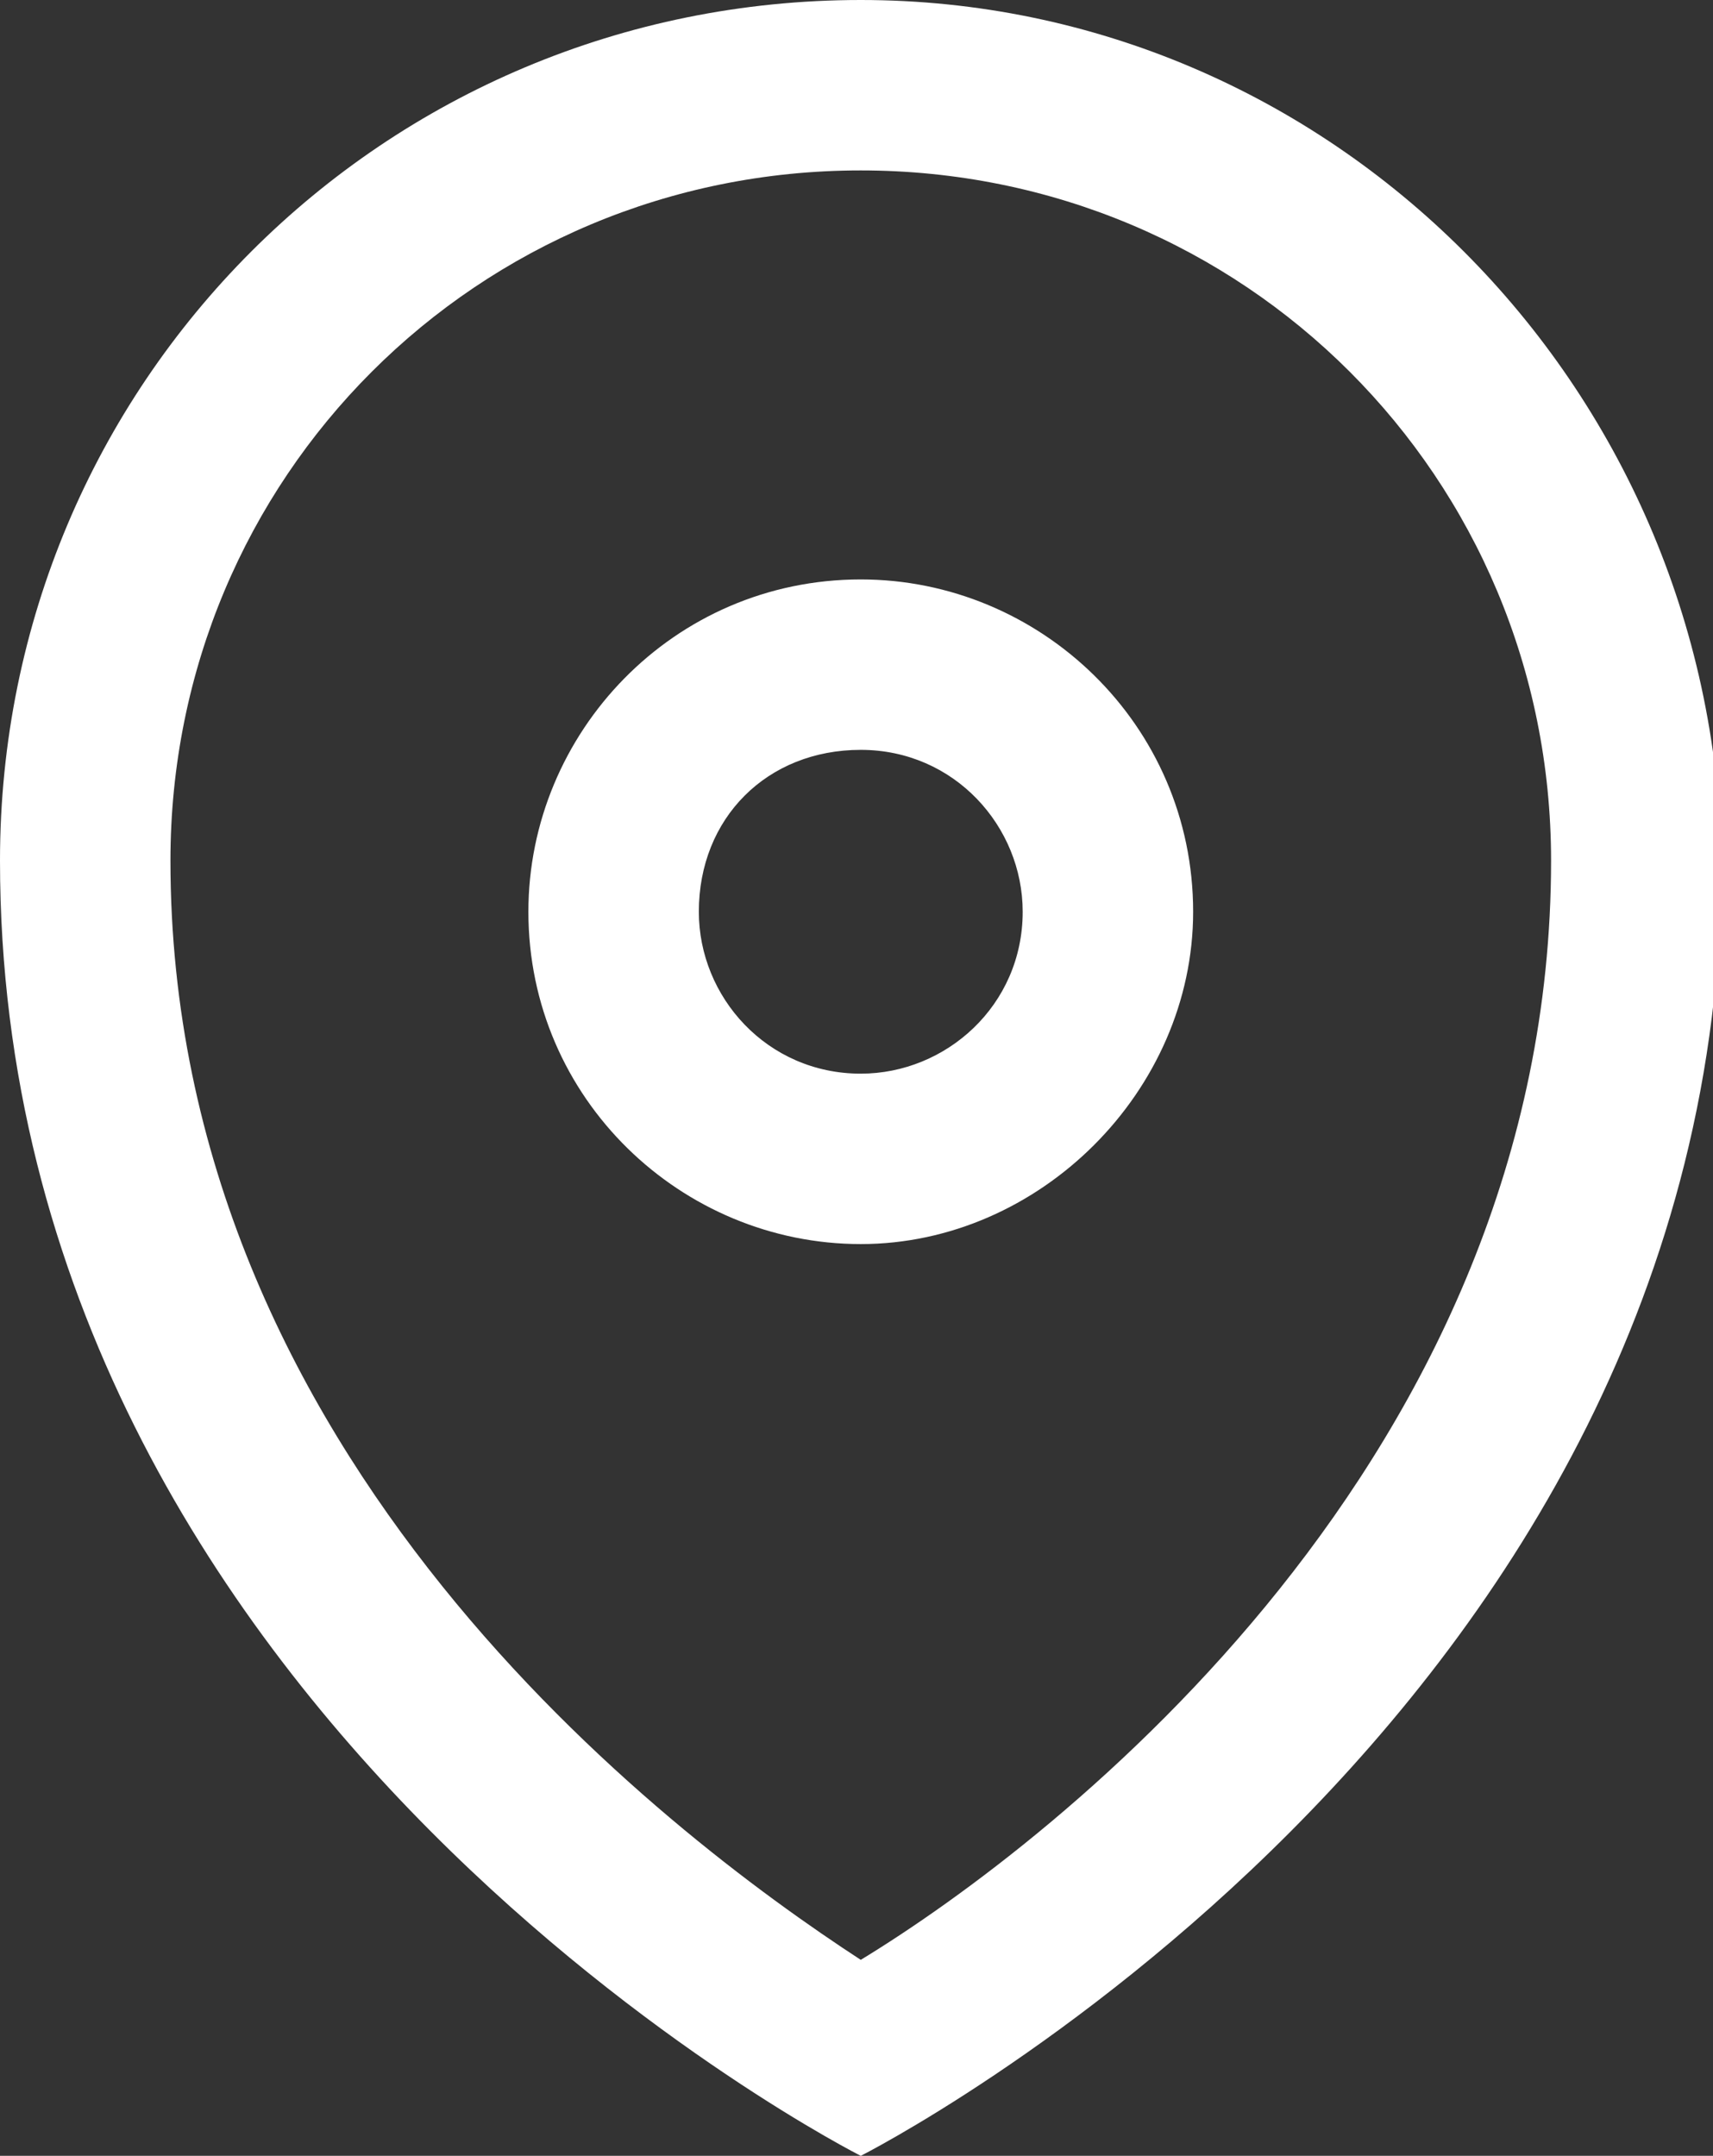<svg version="1.1"
	 xmlns="http://www.w3.org/2000/svg" xmlns:xlink="http://www.w3.org/1999/xlink" xmlns:a="http://ns.adobe.com/AdobeSVGViewerExtensions/3.0/"
	 x="0px" y="0px" width="20.1px" height="25.3px" viewBox="0 0 20.1 25.3" style="enable-background:new 0 0 20.1 25.3;"
	 xml:space="preserve">
<rect x="0" y="0" width="20.1" height="25.3" fill="#333333" stroke="none"/>
<style type="text/css">
	.st0{fill:#FFFFFF;}
</style>
<defs>
</defs>
<path class="st0" d="M10.1,2c4.5,0,8.1,3.6,8.1,8.1c0,7-5.8,11.5-8.1,12.9C7.8,21.5,2,17.1,2,10.1C2,5.6,5.6,2,10.1,2 M10.1,0
	C4.5,0,0,4.5,0,10.1c0,10.1,10.1,15.2,10.1,15.2s10.1-5.1,10.1-15.2C20.1,4.5,15.6,0,10.1,0L10.1,0z"/>
<path class="st0" d="M10.1,8.8c1.1,0,1.9,0.9,1.9,1.9c0,1.1-0.9,1.9-1.9,1.9c-1.1,0-1.9-0.9-1.9-1.9C8.2,9.6,9,8.8,10.1,8.8
	 M10.1,6.8c-2.2,0-3.9,1.8-3.9,3.9c0,2.2,1.8,3.9,3.9,3.9s3.9-1.8,3.9-3.9C14,8.5,12.2,6.8,10.1,6.8L10.1,6.8z"/>
</svg>
